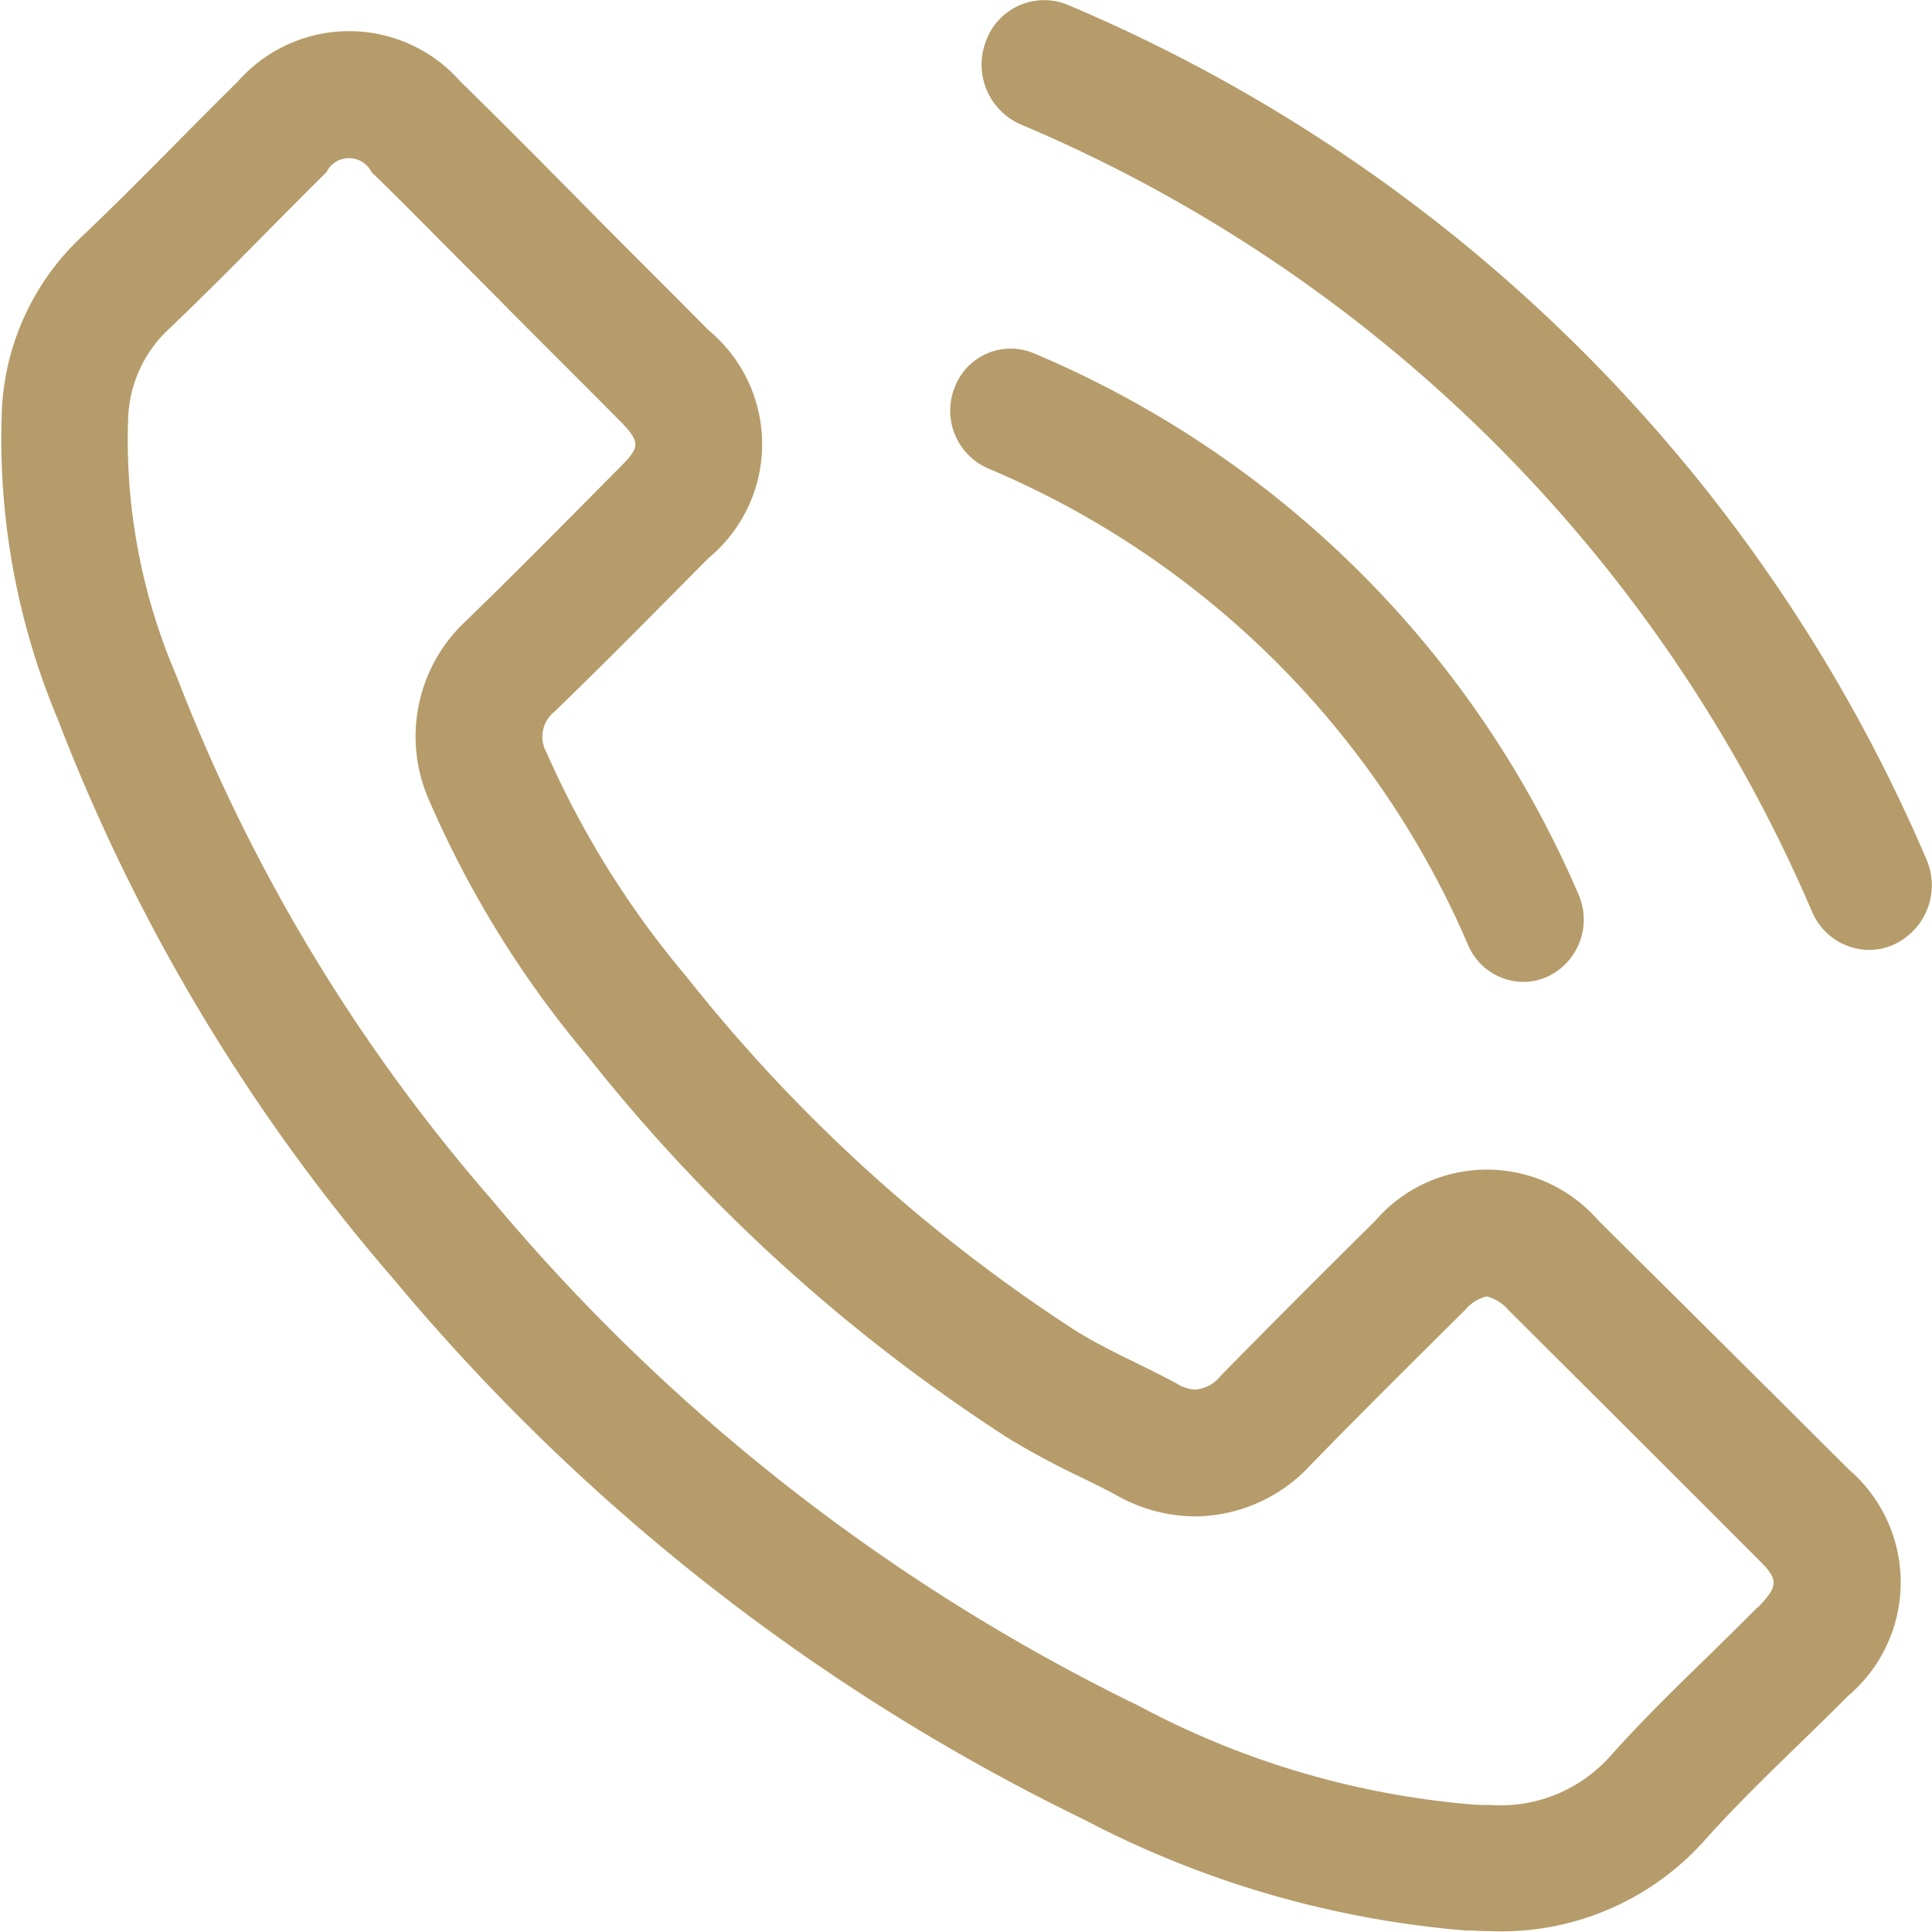<svg xmlns="http://www.w3.org/2000/svg" width="20.473" height="20.473" viewBox="0 0 20.473 20.473"><defs><style>.a{fill:#b59c6a;}</style></defs><path class="a" d="M185.51,42.426a17.149,17.149,0,0,0-9.1-9.055.655.655,0,0,0-.863.377.691.691,0,0,0,.364.89,15.811,15.811,0,0,1,8.389,8.348.662.662,0,0,0,.6.4.639.639,0,0,0,.271-.06A.691.691,0,0,0,185.51,42.426Z" transform="translate(-165.096 -33.32)"/><path class="a" d="M175.4,40.091a9.581,9.581,0,0,1,5.089,5.053.639.639,0,0,0,.584.389.621.621,0,0,0,.262-.058.667.667,0,0,0,.322-.871,10.871,10.871,0,0,0-5.775-5.734.634.634,0,0,0-.834.362A.667.667,0,0,0,175.4,40.091Z" transform="translate(-164.931 -35.128)"/><path class="a" d="M176.936,46.417a1.562,1.562,0,0,0-2.359,0c-.551.547-1.1,1.094-1.645,1.651a.377.377,0,0,1-.264.142.387.387,0,0,1-.19-.059c-.357-.195-.737-.352-1.08-.565a17.121,17.121,0,0,1-4.126-3.755,9.764,9.764,0,0,1-1.479-2.369.339.339,0,0,1,.083-.436c.552-.533,1.089-1.08,1.632-1.627a1.567,1.567,0,0,0,0-2.415c-.431-.436-.862-.862-1.294-1.3s-.885-.895-1.335-1.335a1.57,1.57,0,0,0-2.359,0c-.556.547-1.089,1.108-1.655,1.645a2.685,2.685,0,0,0-.844,1.812,7.679,7.679,0,0,0,.593,3.305,20.058,20.058,0,0,0,3.565,5.938,22.055,22.055,0,0,0,7.305,5.716,10.565,10.565,0,0,0,4.047,1.177c.087,0,.174.007.26.007a2.889,2.889,0,0,0,2.285-.976c.473-.528,1.006-1.011,1.507-1.516a1.577,1.577,0,0,0,.009-2.4Q178.267,47.736,176.936,46.417Zm1.689,4.1c-.165.166-.334.331-.5.495-.348.338-.708.688-1.052,1.072a1.559,1.559,0,0,1-1.283.528c-.061,0-.122,0-.187-.005a9.1,9.1,0,0,1-3.533-1.044,20.809,20.809,0,0,1-6.866-5.373,18.643,18.643,0,0,1-3.335-5.545,6.32,6.32,0,0,1-.511-2.728,1.354,1.354,0,0,1,.43-.944c.349-.332.687-.673,1.024-1.014.214-.217.429-.434.648-.65a.266.266,0,0,1,.477,0c.3.289.587.583.879.876l.442.444c.219.222.439.442.658.661s.423.423.637.639c.247.249.232.293,0,.524l-.227.229c-.459.463-.917.926-1.4,1.394a1.67,1.67,0,0,0-.372,1.905,10.927,10.927,0,0,0,1.676,2.7,18.366,18.366,0,0,0,4.457,4.046,8.426,8.426,0,0,0,.766.411c.128.063.256.126.362.183a1.715,1.715,0,0,0,.85.233,1.681,1.681,0,0,0,1.226-.548c.53-.544,1.069-1.079,1.63-1.635a.441.441,0,0,1,.232-.148.446.446,0,0,1,.235.148q1.326,1.319,2.646,2.641C178.839,50.216,178.86,50.282,178.625,50.521Z" transform="translate(-160 -33.485)"/></svg>